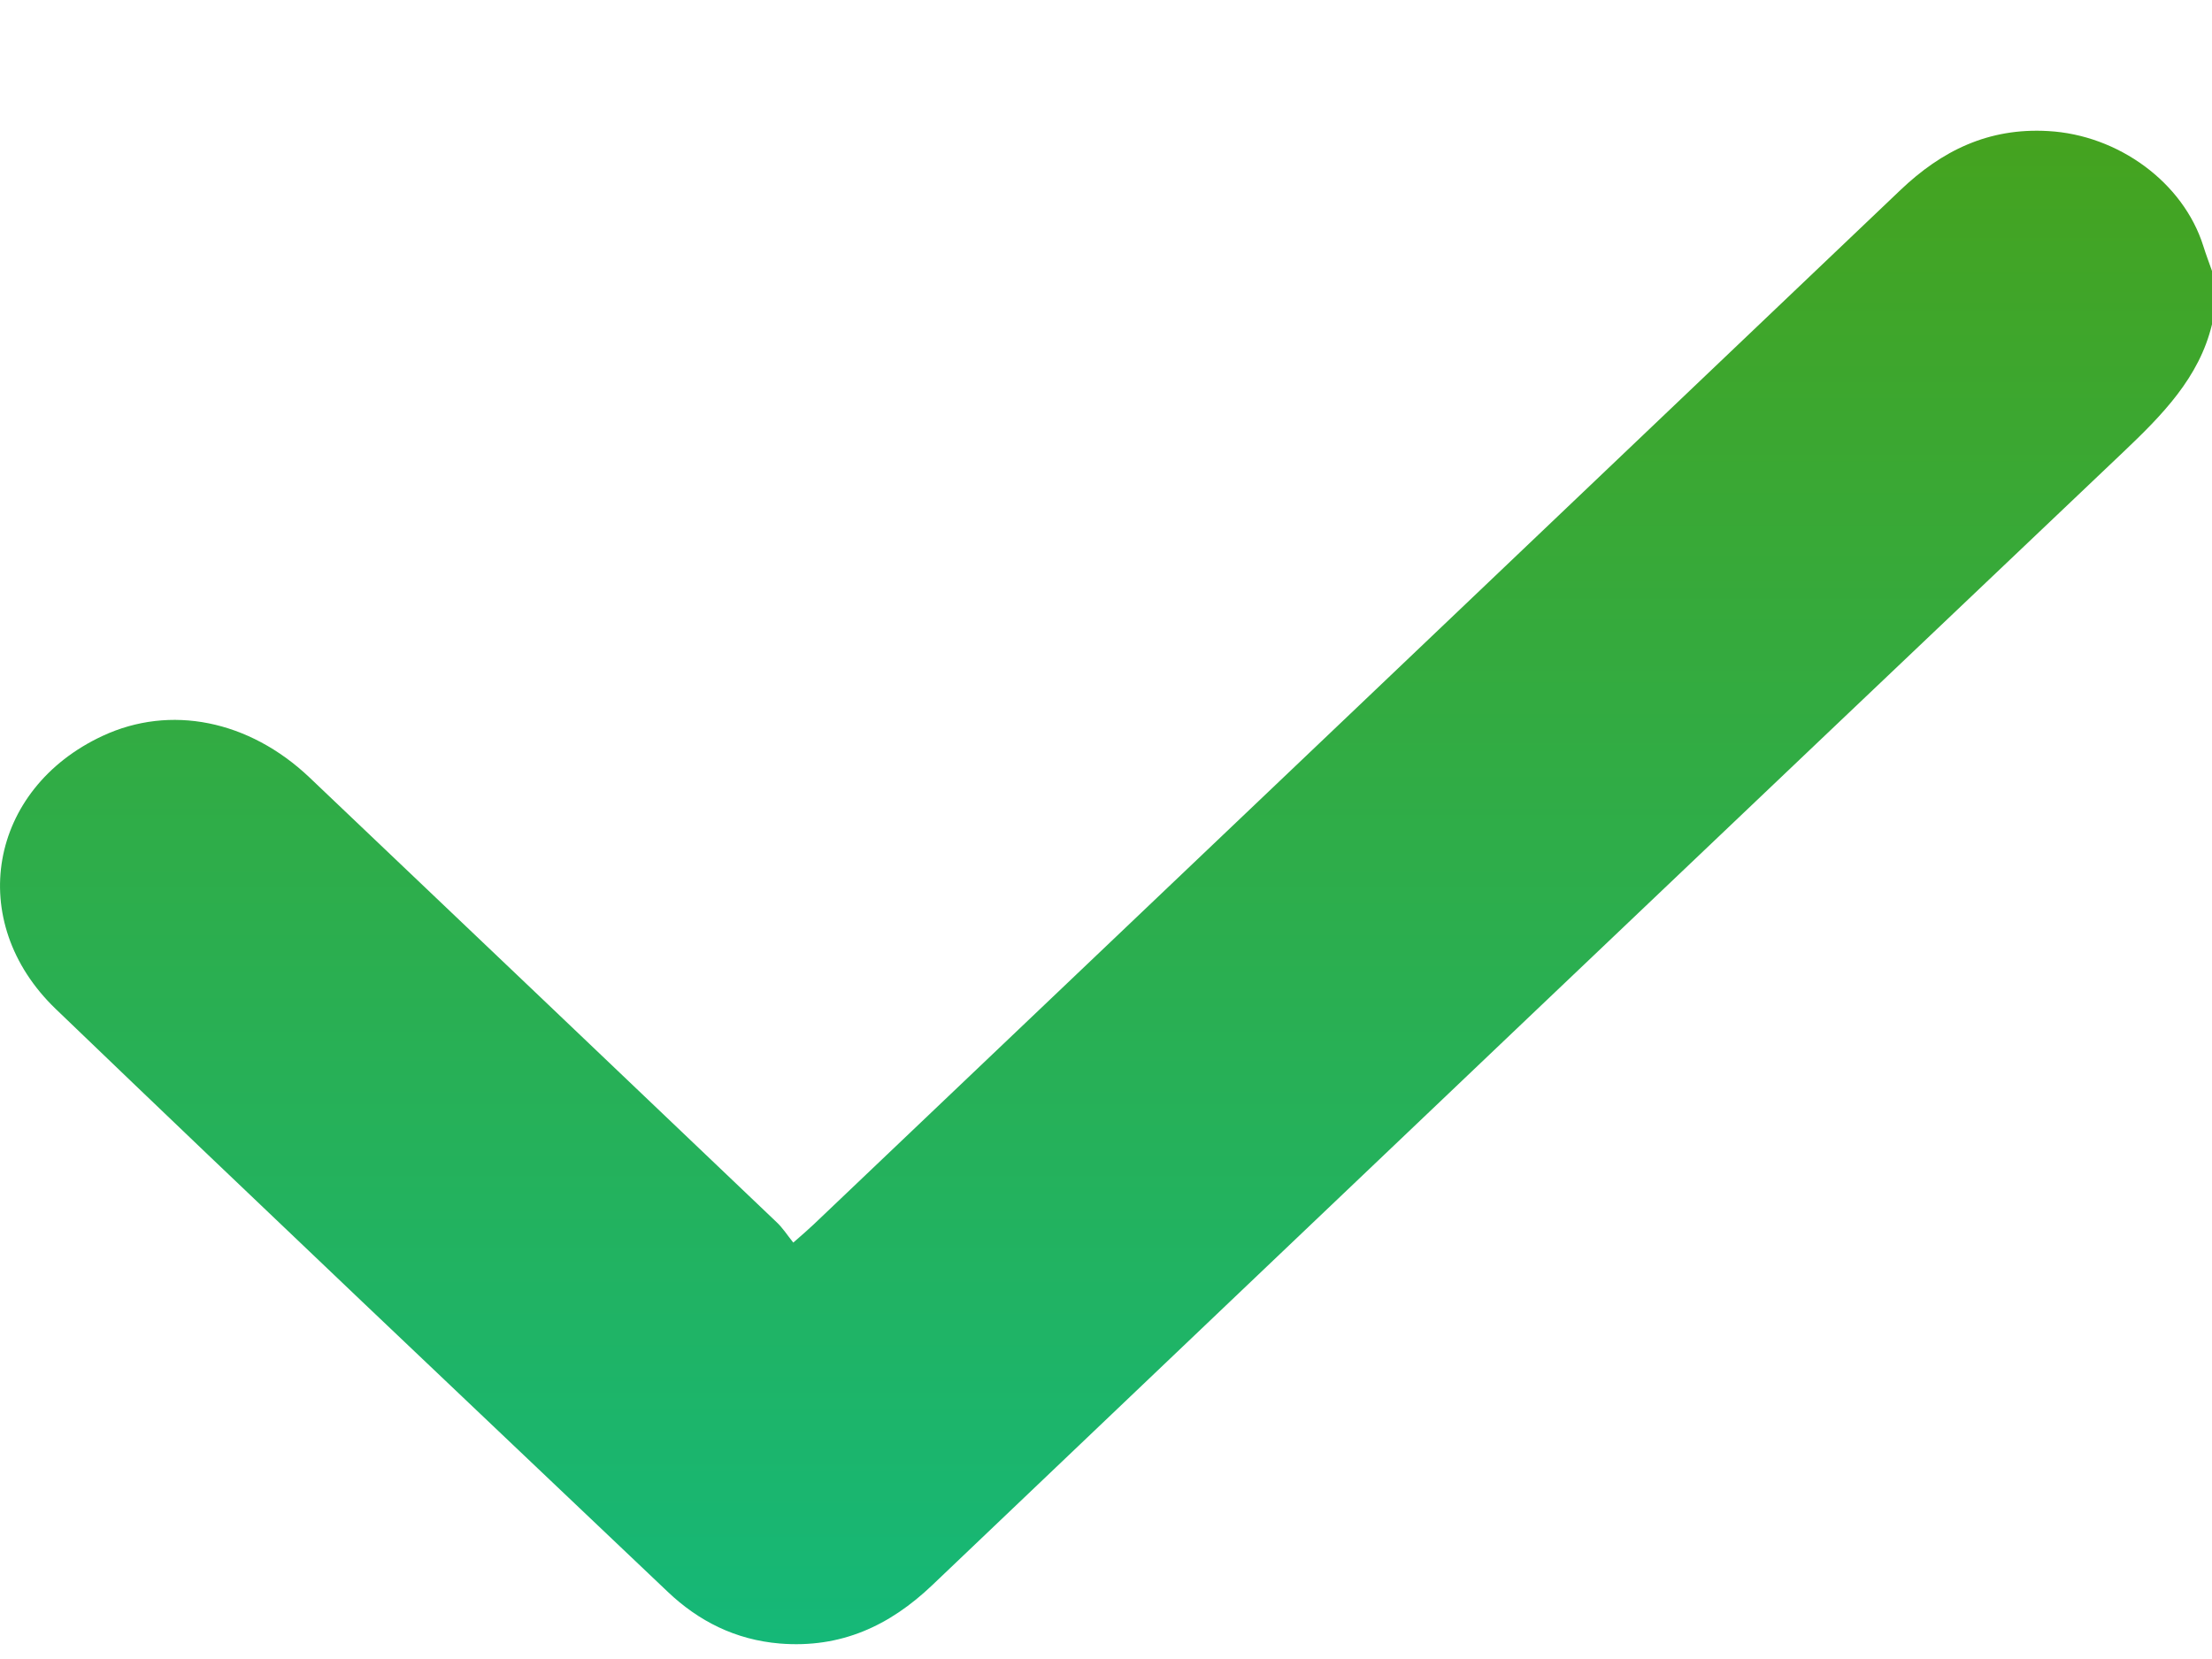 <svg width="16" height="12" viewBox="0 0 16 12" fill="none" xmlns="http://www.w3.org/2000/svg">
<path d="M16 2.346C15.908 2.731 15.64 3.002 15.357 3.271C12.483 6 9.612 8.733 6.742 11.467C6.435 11.759 6.083 11.924 5.64 11.888C5.319 11.861 5.053 11.726 4.83 11.514C3.353 10.111 1.872 8.71 0.403 7.298C-0.256 6.664 -0.081 5.706 0.742 5.323C1.231 5.095 1.8 5.208 2.238 5.623C3.365 6.694 4.491 7.767 5.617 8.84C5.661 8.881 5.694 8.933 5.738 8.988C5.804 8.93 5.845 8.895 5.884 8.858C8.505 6.364 11.127 3.87 13.746 1.375C14.044 1.091 14.382 0.923 14.815 0.948C15.322 0.976 15.792 1.319 15.937 1.779C15.956 1.84 15.979 1.9 16 1.96V2.346Z" fill="url(#paint0_linear_5830_97444)"/>
<defs>
<linearGradient id="paint0_linear_5830_97444" x1="8" y1="0.945" x2="8" y2="11.893" gradientUnits="userSpaceOnUse">
<stop stop-color="#45A31F"/>
<stop offset="1" stop-color="#15B878"/>
</linearGradient>
</defs>
</svg>
